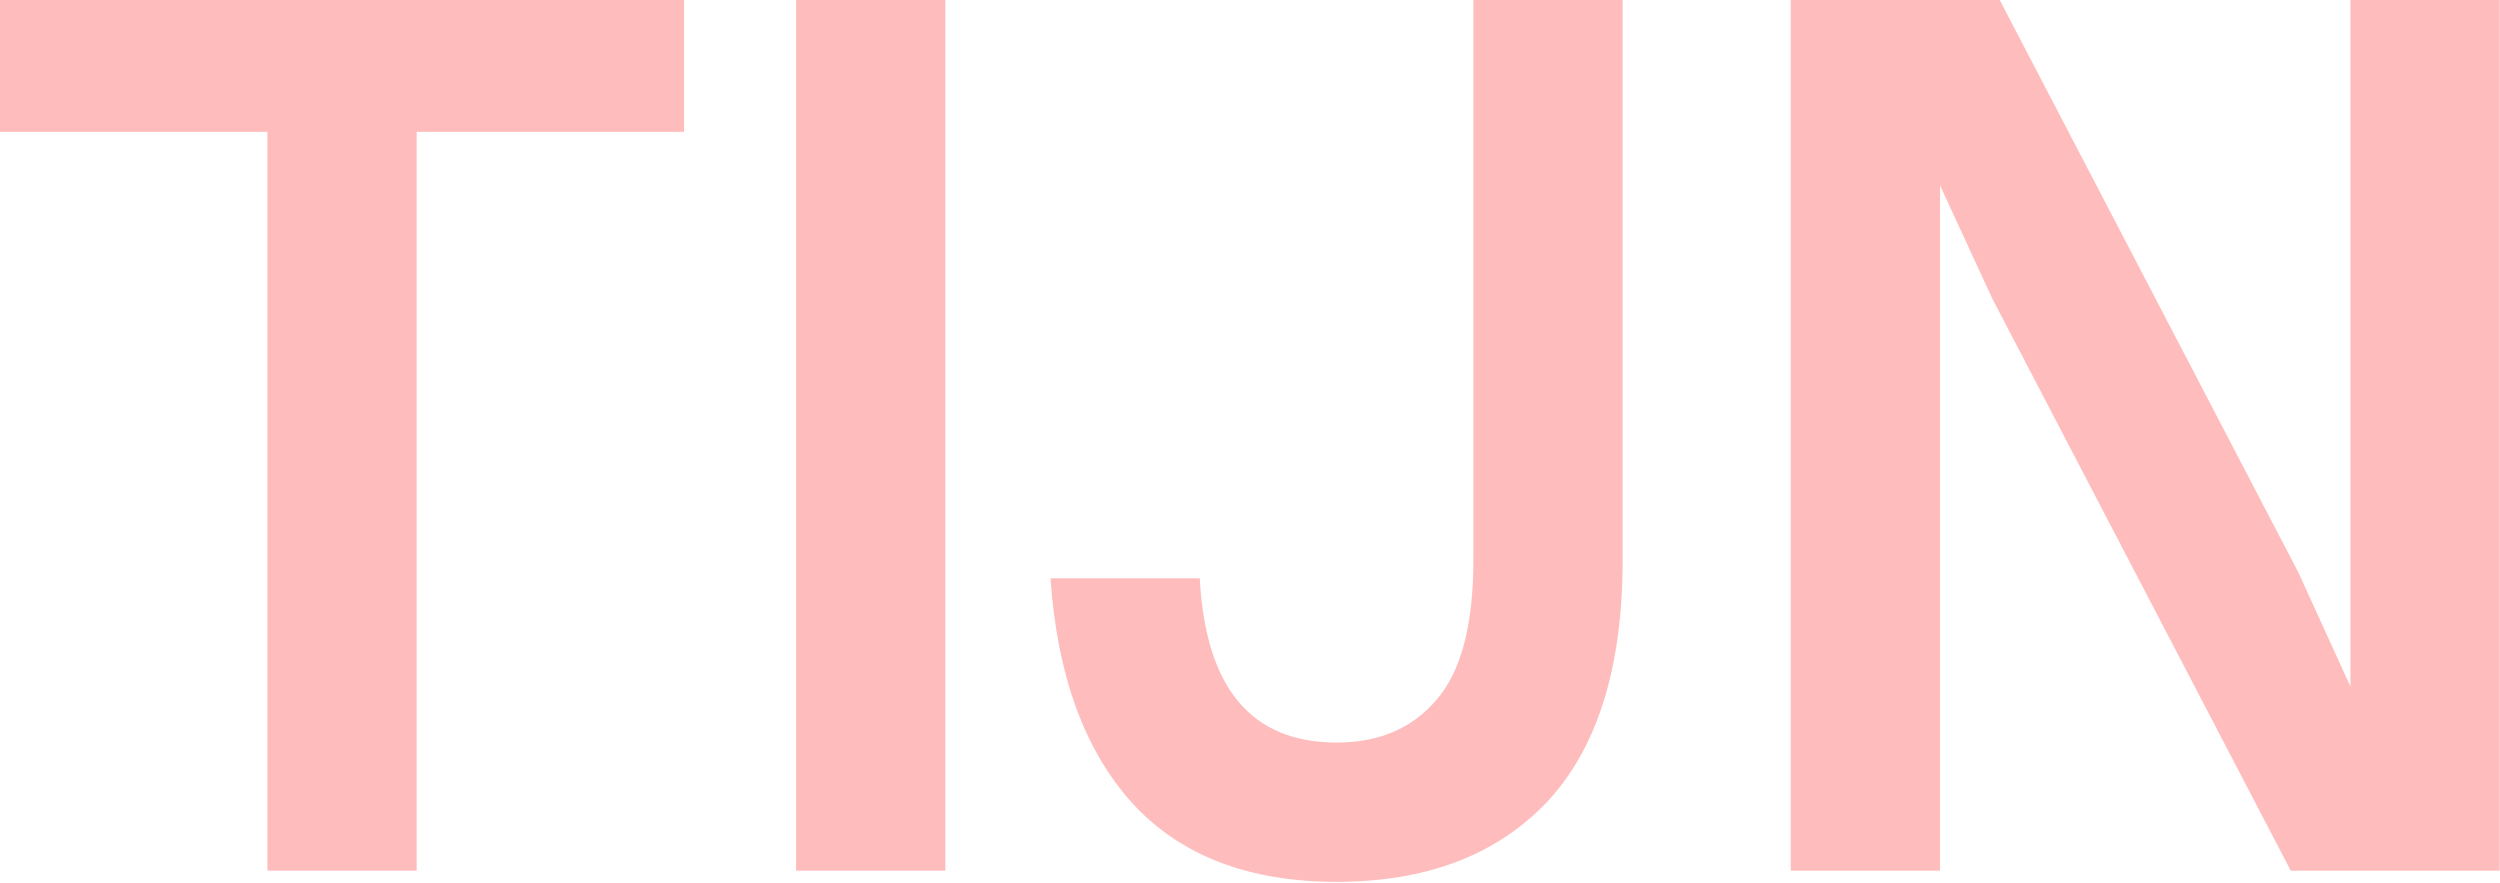 <?xml version="1.0" encoding="UTF-8"?> <svg xmlns="http://www.w3.org/2000/svg" width="402" height="142" viewBox="0 0 402 142" fill="none"> <path d="M0 0H110V21.2H67V140H43V21.2H0V0Z" fill="#FFBCBC"></path> <path d="M128.016 0H152.016V140H128.016V0Z" fill="#FFBCBC"></path> <path d="M214.922 141.8C200.789 141.8 189.855 137.6 182.122 129.2C174.389 120.667 169.989 108.6 168.922 93H192.922C193.855 110.6 201.189 119.4 214.922 119.4C221.722 119.4 227.055 117.133 230.922 112.6C234.922 108.067 236.922 100.533 236.922 90V0H260.922V90C260.922 107.333 256.855 120.333 248.722 129C240.589 137.533 229.322 141.8 214.922 141.8Z" fill="#FFBCBC"></path> <path d="M320.353 48L311.953 29.8V140H287.953V0H321.553L369.553 92L377.953 110.4V0H401.953V140H368.353L320.353 48Z" fill="#FFBCBC"></path> </svg> 